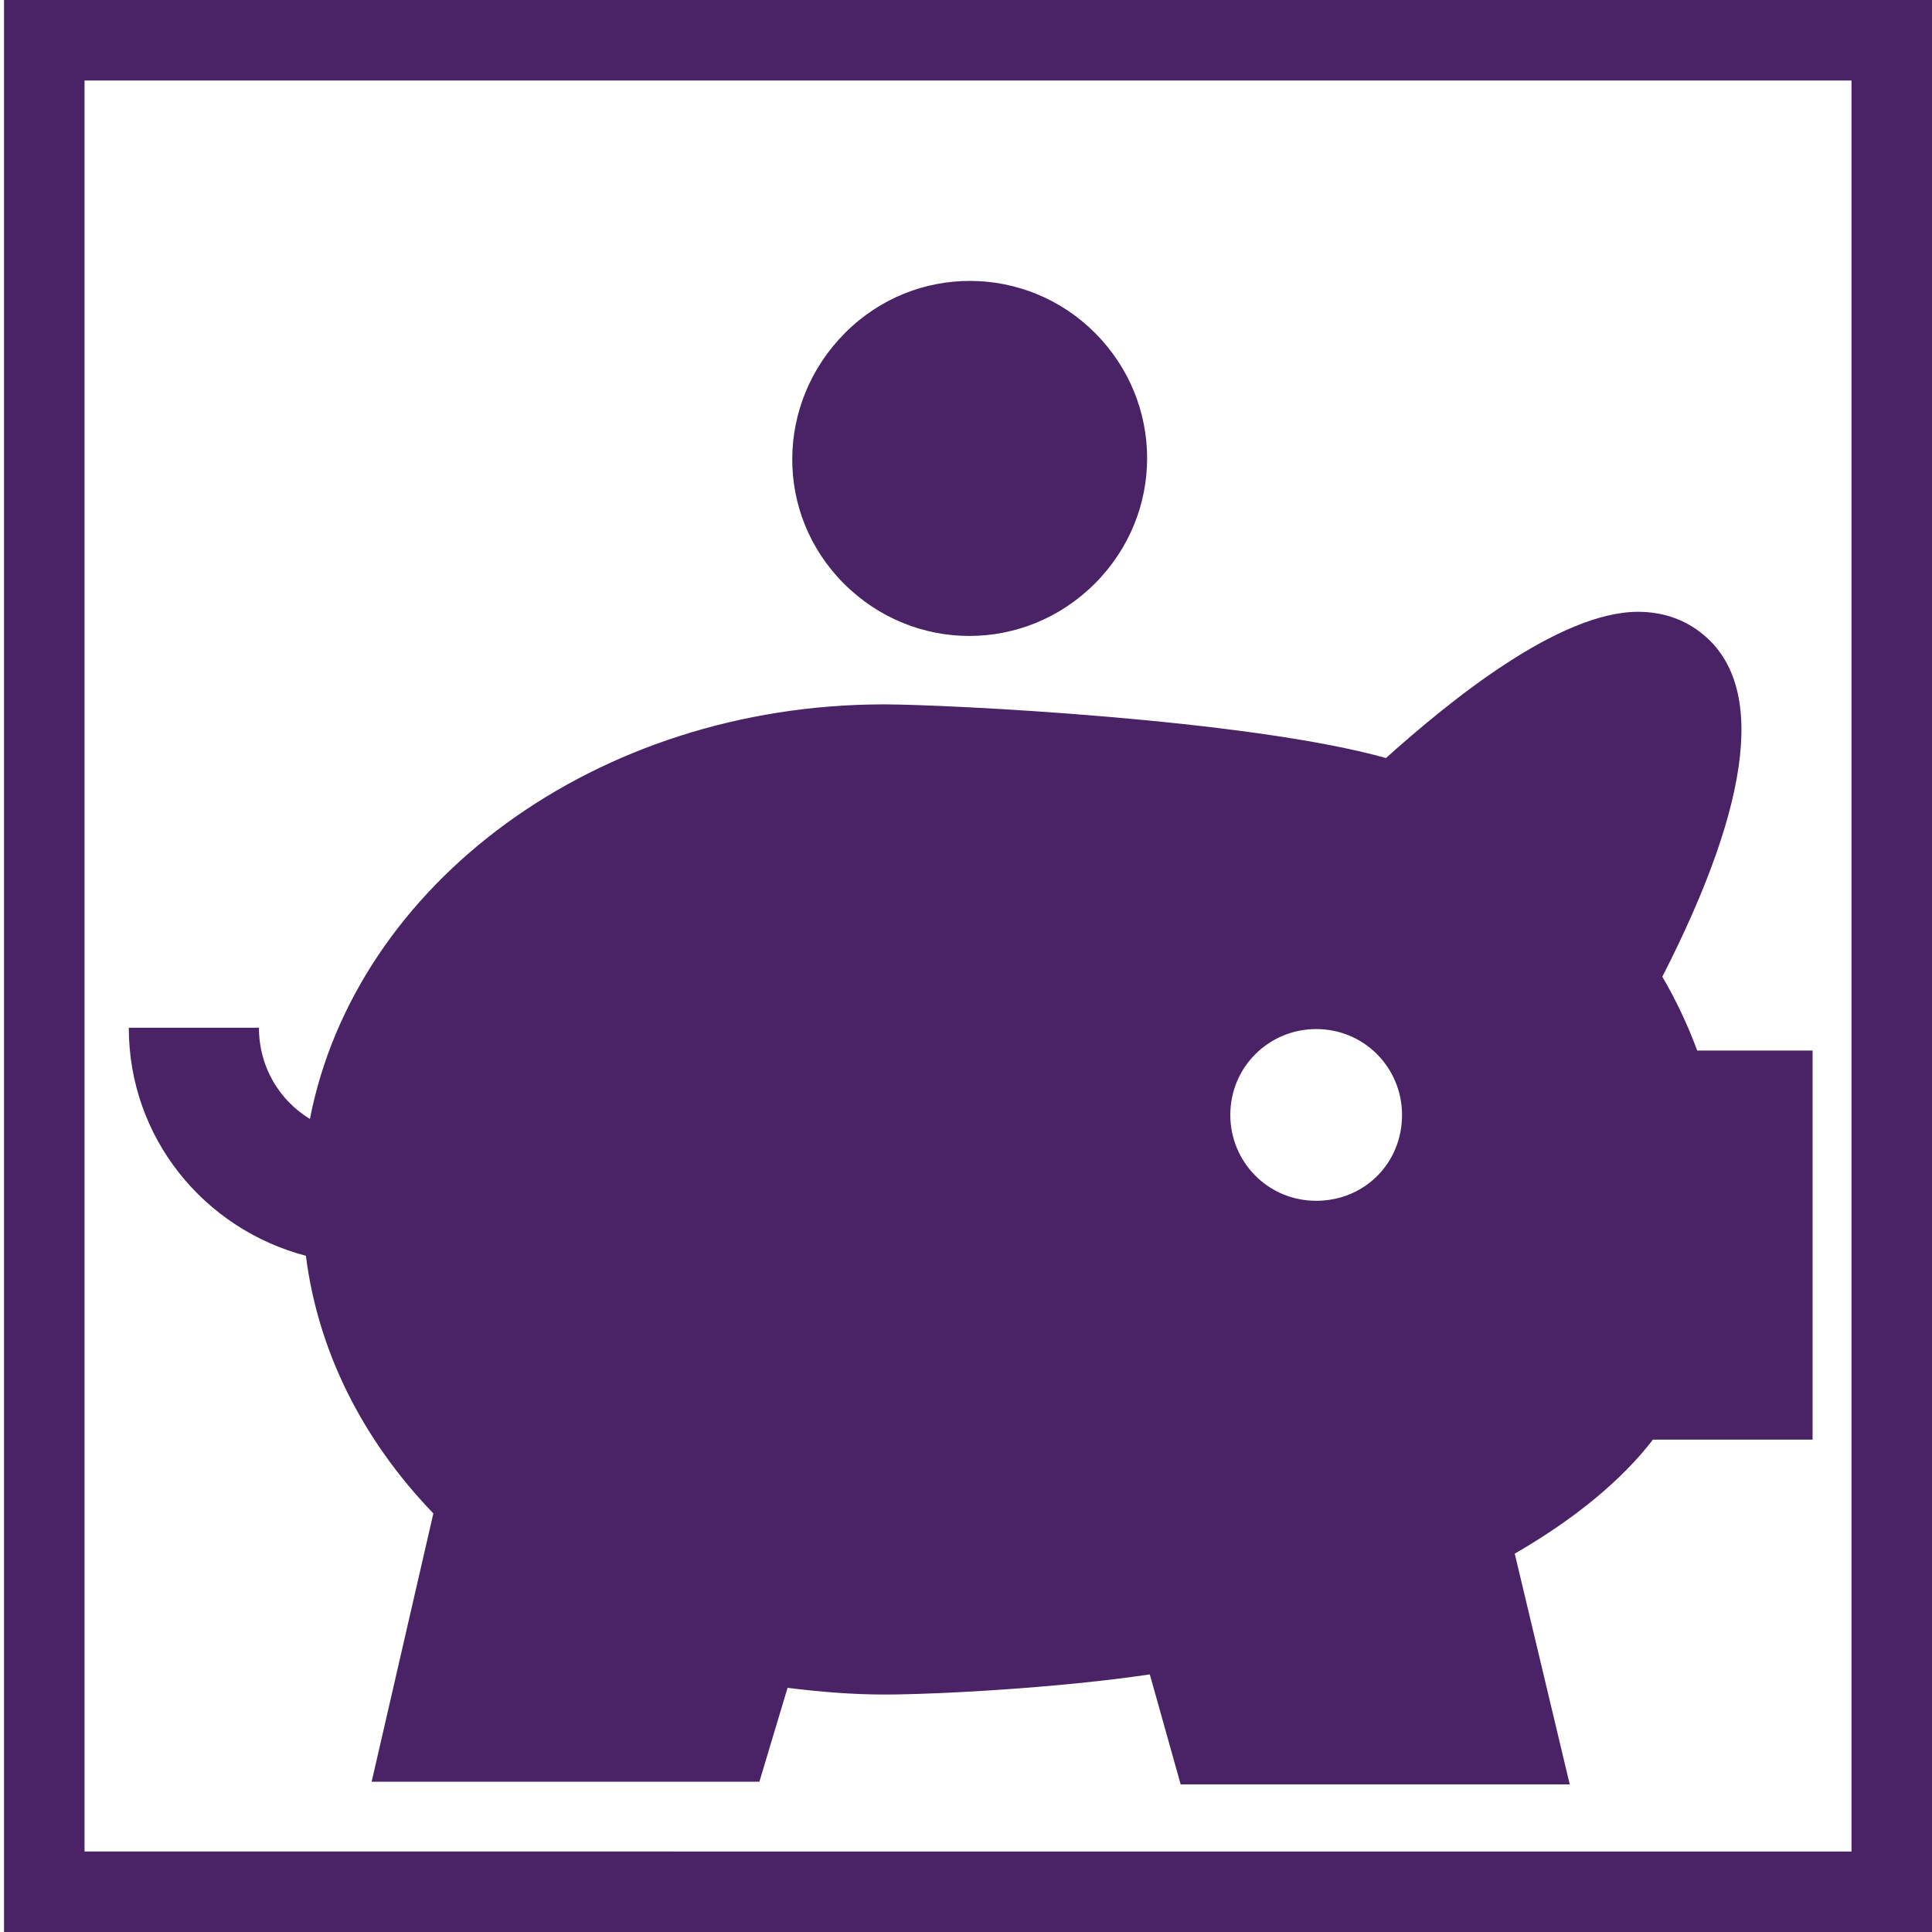 <?xml version="1.0" encoding="utf-8"?>
<!-- Generator: Adobe Illustrator 23.0.1, SVG Export Plug-In . SVG Version: 6.00 Build 0)  -->
<svg version="1.1" id="Layer_1" xmlns="http://www.w3.org/2000/svg" xmlns:xlink="http://www.w3.org/1999/xlink" x="0px" y="0px"
	 viewBox="0 0 144 144" style="enable-background:new 0 0 144 144;" xml:space="preserve">
<style type="text/css">
	.st0{fill:none;}
	.st1{fill:#492365;}
	.st2{display:none;}
	.st3{display:inline;}
	.st4{fill:#492565;}
</style>
<g id="Layer_2_1_">
	<rect x="0.3" class="st0" width="144" height="144"/>
</g>
<g id="Layer_1_2_">
	<g>
		<path class="st1" d="M138,6v132H6.3V6H138 M144,0H0.3v144H144V0L144,0z"/>
	</g>
</g>
<path class="st1" d="M126.5,78.3c-0.7-1.9-1.6-3.8-2.6-5.5c6.8-13.3,7.7-22,2.8-25.7c-1.3-1-2.9-1.5-4.6-1.5
	c-5.9,0-14,6.6-18.8,10.9c-10.3-2.9-32.9-4-37.4-4c-21.5,0-39.4,13.4-42.8,30.9c-2.3-1.4-3.8-3.9-3.8-6.8H9.6c0,8.2,5.6,15,13.2,17
	c0.9,7.1,4.2,13.7,9.5,19.2l-4.6,20h28.9l2.1-7c2.4,0.3,4.8,0.5,7.2,0.5c4,0,13.1-0.5,19.8-1.5L88,133h29l-4.1-17.2
	c4.5-2.6,8-5.5,10.3-8.5h11.9v-29L126.5,78.3L126.5,78.3z M98.1,89.5c-3.6,0-6.4-2.9-6.4-6.4c0-3.6,2.9-6.4,6.4-6.4
	c3.6,0,6.4,2.9,6.4,6.4C104.5,86.7,101.7,89.5,98.1,89.5z"/>
<path class="st1" d="M81.6,24.8c5.2,5.2,5.2,13.5,0,18.7s-13.5,5.2-18.7,0S57.8,30,63,24.8S76.5,19.7,81.6,24.8"/>
<g class="st2">
	<g class="st3">
		<g>
			<path class="st4" d="M88,30.5c0-0.2,0-0.4-0.1-0.6l1.9,0.6h13.6v4.1l9.6,2.9c-2.2,2-2.7,5.4-1.1,8c1.5,2.4,4.3,3.5,6.9,2.8
				L111,74.6c-0.8-4.4-3.5-8.6-7.6-11.9v27.7c1.4-0.8,2.6-1.8,3.7-2.8l-3.7,12.2v22.2l26-86.1L75.2,19.4l-3.3,11.1H88z"/>
		</g>
		<g>
			<path class="st4" d="M56.9,30.5c0-0.2,0-0.4,0.1-0.6L55,30.5H41.4v4.1l-9.6,2.9c2.2,2,2.7,5.4,1.1,8c-1.5,2.4-4.3,3.5-6.9,2.8
				l7.9,26.2c0.8-4.4,3.5-8.6,7.6-11.9v27.7c-1.4-0.8-2.6-1.8-3.7-2.8l3.7,12.2v22.2l-26-86.1l54.2-16.3l3.3,11.1H56.9z"/>
		</g>
		<g>
			<g>
				<path class="st4" d="M43.9,131.4V32.9h56.6v98.5H43.9z M50.3,39.3V125h43.8V39.3H50.3z"/>
			</g>
			<g>
				<ellipse class="st4" cx="90.9" cy="42.5" rx="6.4" ry="6.4"/>
			</g>
			<g>
				<ellipse class="st4" cx="90.9" cy="121.8" rx="6.4" ry="6.4"/>
			</g>
			<g>
				<ellipse class="st4" cx="53.5" cy="42.5" rx="6.4" ry="6.4"/>
			</g>
			<g>
				<ellipse class="st4" cx="53.5" cy="121.8" rx="6.4" ry="6.4"/>
			</g>
			<g>
				<path class="st4" d="M95.8,82.1c0-10.1-10.6-18.2-23.6-18.2c-13,0-23.6,8.1-23.6,18.2c0,10.1,10.6,18.2,23.6,18.2
					C85.3,100.3,95.8,92.2,95.8,82.1z M60.8,83.8H57v-3.7h3.5c0.1-2.5,0.8-4.9,1.6-6.3l4.4,1.1c-0.9,1.6-1.6,3.8-1.6,6.2
					c0,2.1,0.8,3.6,2.3,3.6c1.4,0,2.3-1.2,3.2-4c1.3-4,3.2-6.7,6.8-6.7c3.3,0,5.9,2.3,6.6,6.3h3.5V84h-3.3c-0.1,2.5-0.6,4.2-1.2,5.4
					l-4.2-1.1c0.4-1,1.3-2.7,1.3-5.4c0-2.4-1-3.2-2.1-3.2c-1.2,0-2,1.3-3.2,4.5c-1.6,4.4-3.6,6.2-7,6.2
					C64.4,90.4,61.6,88.1,60.8,83.8z"/>
			</g>
		</g>
	</g>
</g>
</svg>
